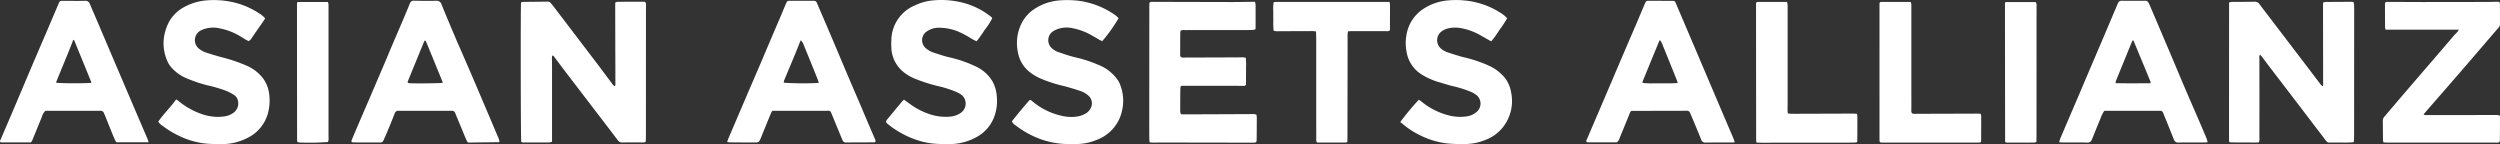 <svg xmlns="http://www.w3.org/2000/svg" width="736.246" height="42.45" viewBox="0 0 736.246 42.45">
  <rect x="0" y="0" width="736.246" height="42.45" fill="#333333" stroke="none"/>
  <g id="Group_2627" data-name="Group 2627" transform="translate(0 -220.55)">
    <path id="Path_21" data-name="Path 21" d="M422.056,611.566a6.552,6.552,0,0,0-.034,1.627c-.015.567,0,1.134,0,1.7s0,1.135,0,1.7,0,1.134,0,1.7,0,1.135,0,1.7,0,1.134,0,1.7,0,1.135,0,1.7v1.58q0,.851,0,1.7t0,1.7q0,.851,0,1.7t0,1.7q0,.851,0,1.7t0,1.7v1.756a4.4,4.4,0,0,1-.854.19c-2.435.015-4.871.013-7.307.012a1.152,1.152,0,0,1-.913-.233c-.15-.964-.208-39.618-.053-41.007a2.861,2.861,0,0,1,.647-.158c2.353-.035,4.707-.044,7.061-.085a1.225,1.225,0,0,1,1.066.451c.2.252.427.488.623.746q6.561,8.607,13.117,17.22c1.422,1.871,2.817,3.763,4.233,5.639a1.954,1.954,0,0,0,.9.858,1.611,1.611,0,0,0,.138-.442q0-5.531-.026-11.062-.015-6.139-.025-12.278c0-.281.026-.561.042-.894a2.92,2.92,0,0,1,.691-.181q3.835-.028,7.671-.023a2.224,2.224,0,0,1,.432.078,1.578,1.578,0,0,1,.225,1.09c.006.932-.009,1.864-.009,2.8q-.007,17.141-.013,34.283c0,.77,0,1.54-.017,2.31,0,.238-.051.475-.082.756a3.089,3.089,0,0,1-.59.122c-2.07.006-4.141-.024-6.21.012a1.571,1.571,0,0,1-1.426-.712c-1.454-1.949-2.941-3.875-4.42-5.806q-5.47-7.147-10.941-14.293c-1.107-1.45-2.189-2.919-3.288-4.374-.137-.181-.238-.43-.628-.4" transform="translate(-259.448 -374.623)" fill="#fff"/>
    <path id="Path_22" data-name="Path 22" d="M1767.3,595.8c.3-.022.578-.057.856-.059,2.15-.014,4.3,0,6.45-.045a1.583,1.583,0,0,1,1.453.673c.941,1.27,1.908,2.519,2.867,3.776q3.761,4.93,7.522,9.858t7.512,9.869c.187.245.413.461.6.665a.808.808,0,0,0,.194-.07.253.253,0,0,0,.054-.1.341.341,0,0,0,.029-.115q-.016-11.971-.032-23.942a1.13,1.13,0,0,1,.043-.237c.009-.039.026-.076.062-.175a3.313,3.313,0,0,1,.656-.132q3.895-.035,7.79-.044a2.591,2.591,0,0,1,.429.082,5.217,5.217,0,0,1,.165.777c.033.484.028.972.028,1.458q-.008,18.353-.021,36.706c0,.567-.006,1.135-.027,1.7a4.622,4.622,0,0,1-.111.621,29.881,29.881,0,0,1-3.787.092c-1.216.016-2.433,0-3.766,0A4.023,4.023,0,0,1,1795.2,636q-3.732-4.876-7.453-9.761-4.5-5.894-9.009-11.786c-.664-.869-1.31-1.753-1.974-2.623a5.256,5.256,0,0,0-.469-.48c-.364.249-.236.556-.236.817,0,3.282.019,6.563.021,9.845q0,6.867-.014,13.734a2.651,2.651,0,0,1-.161,1.351,5.045,5.045,0,0,1-.584.064q-3.894-.008-7.789-.034c-.107,0-.213-.1-.326-.155a1.655,1.655,0,0,1-.081-.355q0-20.236.016-40.471c0-.073.063-.145.157-.349" transform="translate(-1110.677 -374.638)" fill="#fff"/>
    <path id="Path_23" data-name="Path 23" d="M920.42,628.89c.549.013,1.033.035,1.517.033q9.256-.036,18.511-.078c.487,0,.975-.015,1.461,0a5.729,5.729,0,0,1,.745.128,6.2,6.2,0,0,1,.119.852c0,2.147-.021,4.3-.037,6.443a2.841,2.841,0,0,1-.036.484.518.518,0,0,1-.477.475c-.4.03-.811.033-1.216.032q-13.032-.021-26.063-.044c-.853,0-1.7.022-2.557.021-.359,0-.717-.038-1.143-.062a6.27,6.27,0,0,1-.123-.846q-.02-2.857-.015-5.714.006-16.778.017-33.555c0-.359.023-.719.032-1.008a1.118,1.118,0,0,1,.984-.264q11.631.027,23.261.056c1.827,0,3.653-.043,5.48-.063.44,0,.88,0,1.366,0a5.172,5.172,0,0,1,.172.888c.011,2.309.005,4.619,0,6.929a1.244,1.244,0,0,1-.107.3,3.433,3.433,0,0,1-.633.148c-.608.035-1.217.048-1.825.049q-9.134.008-18.268.013a2.3,2.3,0,0,0-1.249.167,4.485,4.485,0,0,0-.1.662q-.024,3.1-.026,6.2a1.143,1.143,0,0,0,.225.944,2.829,2.829,0,0,0,1.285.109q7.734-.012,15.467-.05c.527,0,1.056-.022,1.583-.007a5.519,5.519,0,0,1,.76.134,14.937,14.937,0,0,1,.075,2.679c.015.891,0,1.783-.005,2.674s0,1.778,0,2.575c-.3.411-.644.328-.959.328q-3.532,0-7.064-.005-5.3,0-10.6,0c-.158,0-.316.028-.539.049a2.778,2.778,0,0,0-.179.668q-.038,3.4-.037,6.808a3.943,3.943,0,0,0,.192.836" transform="translate(-572.65 -374.692)" fill="#fff"/>
    <path id="Path_24" data-name="Path 24" d="M1911.443,603.934h-21.573a2.655,2.655,0,0,1-.165-.608q-.033-3.464-.036-6.928a2.27,2.27,0,0,1,.079-.44c.391-.314.813-.193,1.206-.193,3.247,0,6.493.037,9.74.037q9.5,0,18.995-.029c.974,0,1.948-.042,2.922-.054.237,0,.475.03.767.051a2.468,2.468,0,0,1,.153.58c.011,1.985,0,3.971.015,5.956a1.573,1.573,0,0,1-.465,1.081q-1.871,2.161-3.731,4.33c-2.458,2.858-4.906,5.725-7.376,8.573q-5.258,6.063-10.539,12.107c-.125.144-.227.31-.4.544a2.2,2.2,0,0,0,.508.148q8.949,0,17.9-.013c1.015,0,2.03-.008,3.044,0,.315,0,.629.064.927.1a1.681,1.681,0,0,1,.127.412q0,3.4-.027,6.806a4.369,4.369,0,0,1-.067.544,1.11,1.11,0,0,1-.956.253c-1.583,0-3.166,0-4.749,0q-13.7,0-27.4,0c-.356,0-.713-.033-1.107-.052a3.28,3.28,0,0,1-.145-.629c-.024-1.9-.024-3.808-.058-5.713a1.845,1.845,0,0,1,.518-1.308c1.695-1.965,3.361-3.954,5.051-5.922q5.03-5.859,10.074-11.707c1.745-2.028,3.481-4.063,5.229-6.089.344-.4.728-.762,1.08-1.154a7.2,7.2,0,0,0,.453-.683" transform="translate(-1187.3 -374.652)" fill="#fff"/>
    <path id="Path_25" data-name="Path 25" d="M322.22,636.4c-.084.092-.11.146-.136.147-3.036.04-6.072.076-9.158.113a7.992,7.992,0,0,1-.486-.844c-.462-1.081-.9-2.171-1.349-3.257-.621-1.5-1.26-2.987-1.86-4.492a1.019,1.019,0,0,0-1.072-.769c-5.033.022-10.067.016-15.1.018a2.5,2.5,0,0,1-.365,0,1.14,1.14,0,0,0-1.364.885c-.773,2-1.611,3.98-2.435,5.964-.264.636-.562,1.257-.845,1.885a.916.916,0,0,1-.953.593c-1.38-.027-2.76-.008-4.141-.01-1.218,0-2.436,0-3.654-.015a4.411,4.411,0,0,1-.586-.081c-.179-.378.019-.669.136-.948q1.341-3.193,2.71-6.375c.7-1.638,1.416-3.271,2.119-4.909q2.443-5.7,4.879-11.395c.652-1.527,1.276-3.066,1.928-4.593,1.033-2.421,2.085-4.835,3.117-7.257.667-1.565,1.315-3.138,1.97-4.708.078-.187.16-.373.224-.565a1.225,1.225,0,0,1,1.382-.9c2.11.052,4.222.067,6.332.023a1.471,1.471,0,0,1,1.645,1.053c1.409,3.493,2.893,6.956,4.357,10.427.425,1.008.879,2,1.315,3.007,1.066,2.451,2.14,4.9,3.193,7.357q2.562,5.976,5.1,11.961,1.309,3.075,2.6,6.156a4.258,4.258,0,0,1,.5,1.534m-16.783-17.328c.019-.076.076-.168.052-.227q-2.426-5.947-4.869-11.886a2.156,2.156,0,0,0-.306-.405,2.409,2.409,0,0,0-.317.429q-2.418,5.884-4.818,11.776c-.025.06.023.15.05.294a1.8,1.8,0,0,0,.4.119c1.707.121,8.986.041,9.8-.1" transform="translate(-175.133 -374.128)" fill="#fff"/>
    <path id="Path_26" data-name="Path 26" d="M43.747,636.629H34.265a5.868,5.868,0,0,1-.393-.666q-.515-1.167-.993-2.35c-.655-1.613-1.3-3.23-1.95-4.844-.106-.262-.225-.52-.34-.779a1.009,1.009,0,0,0-1.05-.641c-5.355.017-10.71.01-16.064.011a1.039,1.039,0,0,0-.159.031,4.045,4.045,0,0,0-.979,1.746c-.944,2.281-1.866,4.571-2.808,6.853a4.523,4.523,0,0,1-.4.662c-2.993,0-5.911,0-8.829,0-.072,0-.143-.064-.218-.1-.177-.246-.006-.464.082-.67,1.379-3.24,2.774-6.474,4.152-9.715,1.537-3.613,3.055-7.234,4.594-10.847,1.507-3.538,3.032-7.068,4.545-10.6q1.863-4.354,3.714-8.713c.079-.186.16-.372.243-.557a.761.761,0,0,1,.774-.475c.162,0,.325,0,.487,0,2.11,0,4.22.048,6.329-.007a1.354,1.354,0,0,1,1.47.948c.608,1.457,1.25,2.9,1.87,4.353q1.74,4.078,3.471,8.159,1.547,3.631,3.1,7.26,2.145,5.027,4.29,10.054,2.125,4.969,4.256,9.936c.107.25.163.523.3.959M21.576,606.445c-1.552,4.114-3.3,8.144-4.939,12.214a2.478,2.478,0,0,0-.092.449,98.744,98.744,0,0,0,10.3.03c.016-.077.066-.169.042-.23q-2.515-6.167-5.047-12.327c-.022-.053-.13-.07-.263-.136" transform="translate(0 -374.175)" fill="#fff"/>
    <path id="Path_27" data-name="Path 27" d="M1301.315,636.622c-.351.024-.51.044-.669.045-2.638.009-5.277,0-7.915.035a1.183,1.183,0,0,1-1.292-.834c-.751-1.881-1.54-3.747-2.318-5.616q-.49-1.178-1-2.348a.932.932,0,0,0-.971-.57q-7.793.027-15.587.026c-.162,0-.324,0-.487,0a.606.606,0,0,0-.564.393c-.209.483-.387.979-.587,1.466-.814,1.986-1.624,3.975-2.452,5.955a2.939,2.939,0,0,1-.851,1.457q-4.247,0-8.508,0a2.065,2.065,0,0,1-.435-.09c-.21-.339-.009-.586.094-.829q2.552-5.978,5.116-11.95,2.53-5.92,5.051-11.845c1.561-3.649,3.137-7.292,4.7-10.94.67-1.563,1.32-3.135,1.983-4.7.126-.3.266-.591.408-.883a.721.721,0,0,1,.675-.435c.121,0,.243-.007.365-.006q3.593.008,7.185.019a2.049,2.049,0,0,1,.3.058,2.428,2.428,0,0,1,.307.443q3.463,8.1,6.913,16.208,3.142,7.379,6.278,14.76,1.929,4.528,3.866,9.052c.138.323.23.665.389,1.135m-22-30.072c-.1.075-.192.11-.219.174q-2.494,6.054-4.975,12.115a.185.185,0,0,0,.008.116,1.2,1.2,0,0,0,.1.169,20.147,20.147,0,0,0,3.321.122c1.176.014,2.352,0,3.528-.005a31.358,31.358,0,0,0,3.41-.084,4.2,4.2,0,0,0-.122-.542c-.294-.754-.6-1.505-.9-2.256q-1.638-4.051-3.279-8.1a6.225,6.225,0,0,0-.875-1.708" transform="translate(-790.421 -374.166)" fill="#fff"/>
    <path id="Path_28" data-name="Path 28" d="M1676.22,636.595c-.477.031-.754.066-1.032.066-2.516.006-5.032-.023-7.547.025a1.274,1.274,0,0,1-1.375-.916c-.536-1.356-1.083-2.707-1.629-4.059-.5-1.239-1.009-2.475-1.511-3.713a.886.886,0,0,0-.889-.672q-8.155.02-16.31.016a.938.938,0,0,0-.186.057,9.247,9.247,0,0,0-1.04,2.1c-.792,1.862-1.533,3.747-2.3,5.623-.091.225-.2.444-.286.67a1.268,1.268,0,0,1-1.392.894c-2.433-.055-4.869-.017-7.3-.021-.273,0-.547-.038-.918-.066a7.17,7.17,0,0,1,.256-.969q2.856-6.7,5.73-13.4c.621-1.452,1.227-2.91,1.847-4.363q2.359-5.53,4.722-11.058,1.619-3.8,3.224-7.6c.49-1.155,1.007-2.3,1.465-3.468a1.189,1.189,0,0,1,1.313-.813c2.231.03,4.463.025,6.694,0a1.053,1.053,0,0,1,1.068.63c.126.253.263.5.374.763q3.12,7.319,6.233,14.641c1.391,3.279,2.758,6.57,4.159,9.845,1.481,3.462,2.993,6.911,4.485,10.368q.914,2.119,1.8,4.25c.134.324.2.675.345,1.17m-16.908-17.368a1.27,1.27,0,0,0,.085-.2.506.506,0,0,0,.008-.234q-2.5-6.053-5.012-12.1a.175.175,0,0,0-.09-.079c-.029-.012-.069,0-.172.006a5.075,5.075,0,0,0-.258.485c-.478,1.158-.948,2.32-1.423,3.479q-1.609,3.93-3.215,7.861a4.443,4.443,0,0,0-.153.742c3.478.1,6.874.032,10.231.044" transform="translate(-1026.067 -374.154)" fill="#fff"/>
    <path id="Path_29" data-name="Path 29" d="M576.492,636.569c.127-.409.179-.647.273-.867q2.549-5.977,5.107-11.95c1.548-3.609,3.109-7.213,4.656-10.823.941-2.2,1.861-4.4,2.8-6.6,1.016-2.383,2.044-4.763,3.059-7.146.412-.969.8-1.947,1.211-2.918.125-.3.263-.591.409-.88a.731.731,0,0,1,.678-.433c.04,0,.081-.005.122,0,2.394.006,4.788.018,7.182.013a.878.878,0,0,1,.929.6c.475,1.161.984,2.31,1.477,3.464,1.115,2.606,2.235,5.21,3.342,7.819,1.534,3.616,3.051,7.238,4.587,10.852,1.046,2.459,2.116,4.908,3.169,7.364.463,1.079.906,2.167,1.367,3.247,1.016,2.384,2.041,4.764,3.055,7.148a1.79,1.79,0,0,1,.25,1.056,1.12,1.12,0,0,1-.335.126c-2.718.015-5.437,0-8.155.044a1.1,1.1,0,0,1-1.233-.729c-.161-.415-.351-.819-.521-1.231q-1.3-3.144-2.593-6.29c-.077-.187-.156-.374-.234-.561a.817.817,0,0,0-.86-.538c-.568.017-1.136.023-1.7.022q-7.182-.006-14.365-.016a3.813,3.813,0,0,0-.411.049,4.878,4.878,0,0,0-.342.594q-1.479,3.6-2.943,7.2c-.62,1.517-.622,1.509-2.317,1.5-2.151-.016-4.3-.016-6.452-.031-.353,0-.706-.048-1.209-.085m26.967-17.429c-.111-.39-.17-.7-.286-.987q-2.066-5.113-4.15-10.219a6.944,6.944,0,0,0-.43-.868,3.813,3.813,0,0,0-.422-.489c-.133.286-.224.459-.3.638-.436,1.087-.855,2.18-1.3,3.262-1.1,2.648-2.217,5.29-3.314,7.94a2.691,2.691,0,0,0-.1.662,86.615,86.615,0,0,0,10.3.061" transform="translate(-362.338 -374.17)" fill="#fff"/>
    <path id="Path_30" data-name="Path 30" d="M1110.072,630.315a75.085,75.085,0,0,1,5.457-6.577,4.321,4.321,0,0,1,.574.345,20.737,20.737,0,0,0,8.972,4.418,13.27,13.27,0,0,0,4.721.1,5.388,5.388,0,0,0,2.635-1.191,3.191,3.191,0,0,0,.807-4.245,3.019,3.019,0,0,0-.809-.886,7.374,7.374,0,0,0-1.579-.9,34.45,34.45,0,0,0-5.1-1.62c-1.383-.3-2.729-.776-4.094-1.16a20,20,0,0,1-5.427-2.414,9.576,9.576,0,0,1-4.3-6.635,13.074,13.074,0,0,1-.048-4.716,11.249,11.249,0,0,1,5-7.866,15.67,15.67,0,0,1,7.164-2.488,25.716,25.716,0,0,1,6.313.174,23.215,23.215,0,0,1,8.853,3.235,8.818,8.818,0,0,1,2.339,1.84,28.136,28.136,0,0,1-2.258,3.417,26.367,26.367,0,0,1-2.419,3.373c-.267-.141-.48-.245-.685-.362q-1.482-.839-2.96-1.684a18.4,18.4,0,0,0-4.909-1.767,9.579,9.579,0,0,0-3.753-.083,5.551,5.551,0,0,0-2.434,1.063A3.241,3.241,0,0,0,1122,608.6a5.93,5.93,0,0,0,1.989,1.146c1.616.535,3.224,1.076,4.882,1.492a38.348,38.348,0,0,1,7.145,2.382,13.225,13.225,0,0,1,4.833,3.6,9.72,9.72,0,0,1,1.875,4.308,12.429,12.429,0,0,1-2.062,9.829,11.983,11.983,0,0,1-5.763,4.3,16.027,16.027,0,0,1-5.462,1.108,49.678,49.678,0,0,1-4.988-.121,23.684,23.684,0,0,1-8.485-2.432,23.937,23.937,0,0,1-5.281-3.449c-.182-.159-.391-.287-.612-.447" transform="translate(-697.704 -373.801)" fill="#fff"/>
    <path id="Path_31" data-name="Path 31" d="M125.488,630.2c1.588-2.3,3.626-4.223,5.264-6.545.316.216.521.336.7.483A21.956,21.956,0,0,0,139,628.214a14.174,14.174,0,0,0,5.9.469,5.841,5.841,0,0,0,2.591-.99,3.373,3.373,0,0,0,1.439-3.709,2.606,2.606,0,0,0-1.165-1.646,13.975,13.975,0,0,0-2.252-1.184,38.9,38.9,0,0,0-4.646-1.422,40.66,40.66,0,0,1-7.267-2.38,12.026,12.026,0,0,1-4.125-2.948,7.2,7.2,0,0,1-1.367-2.142,12.624,12.624,0,0,1-.765-7.841,13.819,13.819,0,0,1,1.506-3.949,11.1,11.1,0,0,1,4.516-4.133,16.245,16.245,0,0,1,6.377-1.84,26.02,26.02,0,0,1,8.2.644,23.821,23.821,0,0,1,7.313,3.216,7.4,7.4,0,0,1,1.7,1.431c-.133.227-.238.435-.37.626q-1.763,2.549-3.535,5.092a2.222,2.222,0,0,1-.957.984c-.217-.106-.476-.212-.714-.352-.559-.328-1.111-.669-1.663-1.01a18.681,18.681,0,0,0-6.21-2.4,8.382,8.382,0,0,0-5.459.6,3.227,3.227,0,0,0-.516,5.45,6.92,6.92,0,0,0,1.792,1c1.491.519,3.01.959,4.53,1.389a47.243,47.243,0,0,1,7.488,2.492,12.271,12.271,0,0,1,4.984,3.776,9.959,9.959,0,0,1,1.857,4.939,14.506,14.506,0,0,1-.263,4.822,11.429,11.429,0,0,1-6.313,7.881,16.45,16.45,0,0,1-7.511,1.754c-1.419-.006-2.842-.019-4.256-.127a23.452,23.452,0,0,1-8.257-2.321,26.123,26.123,0,0,1-4.867-2.973,3.713,3.713,0,0,1-1.232-1.2" transform="translate(-78.872 -373.841)" fill="#fff"/>
    <path id="Path_32" data-name="Path 32" d="M833.608,599.738a46.918,46.918,0,0,1-4.824,6.771c-.254-.129-.54-.26-.814-.415-1.023-.579-2.033-1.178-3.063-1.744a18.468,18.468,0,0,0-4.7-1.641,8.307,8.307,0,0,0-3.628-.042,7.034,7.034,0,0,0-2.341.964,3.158,3.158,0,0,0-.35,4.881,5.342,5.342,0,0,0,2.073,1.239c1.611.549,3.216,1.1,4.877,1.506a38.054,38.054,0,0,1,7.151,2.358,12.41,12.41,0,0,1,5.406,4.381,5.427,5.427,0,0,1,.475.845,12.933,12.933,0,0,1,.708,8.323,11.754,11.754,0,0,1-7.076,8.266,16.148,16.148,0,0,1-5.895,1.356,38.89,38.89,0,0,1-3.894-.02,24.481,24.481,0,0,1-6.894-1.346,27.355,27.355,0,0,1-7.543-4.121,2.792,2.792,0,0,1-1.105-1.2c1.714-2.116,3.422-4.264,5.314-6.338a2.859,2.859,0,0,1,.535.279,20.155,20.155,0,0,0,9.415,4.562,11.672,11.672,0,0,0,4.478,0,7.6,7.6,0,0,0,1.917-.746,3.821,3.821,0,0,0,1.517-1.534,3.017,3.017,0,0,0-.7-3.844,6.718,6.718,0,0,0-2.431-1.348c-1.537-.514-3.081-.992-4.654-1.4A40.334,40.334,0,0,1,810.4,617.4a14.246,14.246,0,0,1-3.559-2.3,9.593,9.593,0,0,1-2.913-5.483,12.985,12.985,0,0,1,.868-7.851,10.733,10.733,0,0,1,3.936-4.687,15.5,15.5,0,0,1,7.258-2.57,28.693,28.693,0,0,1,5.708.078,20.026,20.026,0,0,1,2.744.51,23.55,23.55,0,0,1,7.434,3.237,7.924,7.924,0,0,1,1.73,1.4" transform="translate(-504.184 -373.825)" fill="#fff"/>
    <path id="Path_33" data-name="Path 33" d="M707.744,623.673c.731.529,1.35.979,1.971,1.427a21.058,21.058,0,0,0,5.614,2.859,14.859,14.859,0,0,0,6.239.69,6.306,6.306,0,0,0,3.027-1.179,3.311,3.311,0,0,0-.146-5.385,11.814,11.814,0,0,0-1.51-.78,32.139,32.139,0,0,0-4.388-1.439,49.393,49.393,0,0,1-7.876-2.484,12.847,12.847,0,0,1-3.111-1.885,9.608,9.608,0,0,1-3.544-7.316,17.551,17.551,0,0,1,.011-2.187,11.224,11.224,0,0,1,7.121-10.156,14.947,14.947,0,0,1,4.049-1.266,25.148,25.148,0,0,1,7.642.09,22.349,22.349,0,0,1,8.906,3.413c.568.387,1.122.8,1.67,1.21a1.974,1.974,0,0,1,.308.405,18.556,18.556,0,0,1-2.238,3.459,34.267,34.267,0,0,1-2.359,3.327c-.3-.142-.594-.258-.866-.409-1.168-.653-2.29-1.4-3.5-1.959a14.72,14.72,0,0,0-7.288-1.6,6.3,6.3,0,0,0-2.849.966,3.1,3.1,0,0,0-.337,5.14,6.576,6.576,0,0,0,1.882,1.1c1.578.519,3.14,1.072,4.766,1.458a36.634,36.634,0,0,1,7.6,2.555,11.481,11.481,0,0,1,5.2,4.425,10.971,10.971,0,0,1,1.349,4.627,13.352,13.352,0,0,1-.622,5.519,11.231,11.231,0,0,1-5.65,6.554,16.538,16.538,0,0,1-7.845,1.91c-1.014,0-2.03,0-3.043-.052a22.6,22.6,0,0,1-5.4-.843,27.273,27.273,0,0,1-9.241-4.762c-1.019-.809-1.044-.937-.239-1.908,1.293-1.56,2.582-3.125,3.88-4.681.23-.276.5-.518.817-.844" transform="translate(-441.523 -373.775)" fill="#fff"/>
    <path id="Path_34" data-name="Path 34" d="M1031.184,637.143a4.318,4.318,0,0,1-.629.117q-4.077,0-8.154-.009c-.07,0-.139-.07-.262-.136a3.258,3.258,0,0,1-.093-1.268q-.019-6.381-.021-12.762,0-8.143,0-16.286c0-.722-.033-1.444-.052-2.235a6.527,6.527,0,0,0-.87-.124c-3.369.007-6.737.027-10.1.035a3.657,3.657,0,0,1-1.509-.153,17.536,17.536,0,0,1-.1-2.763c-.017-.932-.023-1.864-.005-2.8a13.674,13.674,0,0,1,.093-2.8,3.57,3.57,0,0,1,.608-.108q16.727-.008,33.506,0a2.792,2.792,0,0,1,.153.612q.008,3.767-.009,7.535a.849.849,0,0,1-.072.235c-.328.338-.756.224-1.147.225-2.6.008-5.194,0-7.792,0-.812,0-1.623-.005-2.435,0-.277,0-.555.039-.912.067a8.5,8.5,0,0,0-.114.954c-.009,1.661,0,3.322,0,4.983q-.02,12.64-.044,25.28c0,.439-.022.877-.036,1.4" transform="translate(-634.403 -374.733)" fill="#fff"/>
    <path id="Path_35" data-name="Path 35" d="M1392.281,637.287a6.062,6.062,0,0,1-.107-.735q-.024-20.168-.035-40.335c0-.068.075-.137.131-.234a.96.96,0,0,1,.307-.105c2.876-.006,5.752,0,8.68,0a3.656,3.656,0,0,1,.171.691c.027.566.018,1.134.018,1.7q0,13.487,0,26.975c0,.851-.027,1.7-.026,2.551,0,.276.049.551.079.873a5.009,5.009,0,0,0,.73.125c.811.017,1.623.015,2.434.013q7.972-.026,15.945-.053c.4,0,.8.037,1.241.059a4.626,4.626,0,0,1,.133.753q0,3.584-.018,7.169a2.556,2.556,0,0,1-.085.427,5.044,5.044,0,0,1-.787.131c-1.217.018-2.434.016-3.651.017q-11.807.01-23.614.017c-.48,0-.961-.02-1.547-.034" transform="translate(-874.99 -374.749)" fill="#fff"/>
    <path id="Path_36" data-name="Path 36" d="M1519.821,637.194a5.034,5.034,0,0,1-.617.079q-14.369,0-28.738-.012c-.108,0-.216-.092-.363-.159a3.693,3.693,0,0,1-.088-.575q-.007-20.12,0-40.24a1.024,1.024,0,0,1,.134-.333,1.228,1.228,0,0,1,.345-.112c2.878-.006,5.755,0,8.7,0a2.94,2.94,0,0,1,.188.664c.026.607.01,1.215.01,1.823q0,14.589.007,29.178a1.621,1.621,0,0,0,.211,1.169,2.563,2.563,0,0,0,1.194.117q8.891-.022,17.781-.053c.4,0,.8.024,1.225.039a3.084,3.084,0,0,1,.155.644q0,3.708-.024,7.416a1.74,1.74,0,0,1-.122.362" transform="translate(-936.504 -374.726)" fill="#fff"/>
    <path id="Path_37" data-name="Path 37" d="M235.586,595.913h8.969a3.829,3.829,0,0,1,.16.688c.026.525.015,1.053.015,1.58q0,18.721-.006,37.444a3.054,3.054,0,0,1-.159,1.518,73.776,73.776,0,0,1-8.17.158,6.54,6.54,0,0,1-.824-.146,2.951,2.951,0,0,1-.1-.52q-.022-20.119-.03-40.239a2.265,2.265,0,0,1,.148-.484" transform="translate(-147.978 -374.774)" fill="#fff"/>
    <path id="Path_38" data-name="Path 38" d="M1589.627,595.946h8.879a1.3,1.3,0,0,1,.28,1.063c0,1.013,0,2.025,0,3.039q-.007,17.319-.014,34.639c0,.805-.015,1.611-.023,2.455a2.457,2.457,0,0,1-.61.184q-4.018.025-8.035.022a2.143,2.143,0,0,1-.416-.073c-.078-.125-.156-.192-.157-.259q-.03-20.294-.045-40.589a2.312,2.312,0,0,1,.143-.48" transform="translate(-999.025 -374.795)" fill="#fff"/>
  </g>
</svg>
